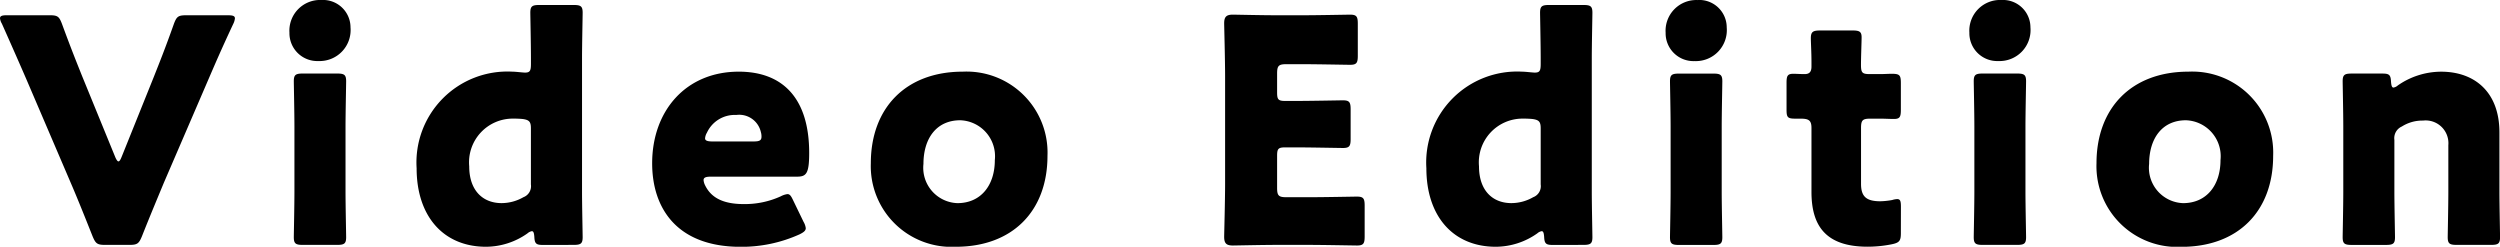 <svg xmlns="http://www.w3.org/2000/svg" width="176.528" height="17.424" viewBox="0 0 176.528 17.424">
  <path id="パス_13216" data-name="パス 13216" d="M15.136-11.638c.4-.924.858-2,1.716-3.828a1.114,1.114,0,0,0,.11-.374c0-.176-.154-.22-.506-.22H13.53c-.572,0-.682.088-.88.616-.616,1.738-1.034,2.772-1.408,3.718L8.976-6.094c-.088.22-.154.352-.242.352-.066,0-.154-.132-.242-.352l-2.332-5.7c-.352-.88-.77-1.914-1.408-3.652-.2-.528-.308-.616-.88-.616H.88c-.352,0-.506.044-.506.22a.943.943,0,0,0,.132.374c.814,1.826,1.276,2.882,1.716,3.894L5.39-4.18c.418.968.924,2.222,1.518,3.718.22.528.33.616.9.616H9.5c.572,0,.682-.088.9-.616.594-1.5,1.122-2.75,1.54-3.762Zm7.942-5.5a2.169,2.169,0,0,0-2.266,2.31,1.966,1.966,0,0,0,2.046,2A2.188,2.188,0,0,0,25.124-15.2,1.939,1.939,0,0,0,23.078-17.138ZM24.178.154c.506,0,.638-.088.638-.55,0-.154-.044-2.288-.044-3.19v-4.62c0-.9.044-3.036.044-3.19,0-.462-.132-.55-.638-.55h-2.42c-.506,0-.638.088-.638.55,0,.154.044,2.288.044,3.19v4.62c0,.9-.044,3.036-.044,3.19,0,.462.132.55.638.55Zm16.7,0c.506,0,.638-.088.638-.55,0-.154-.044-2.288-.044-3.19v-9.46c0-.9.044-3.036.044-3.19,0-.462-.132-.55-.638-.55h-2.42c-.506,0-.638.088-.638.55,0,.154.044,2.288.044,3.19v.418c0,.484-.066.616-.418.616-.154,0-.66-.066-.9-.066a6.423,6.423,0,0,0-6.754,6.82c0,3.366,1.87,5.544,4.906,5.544A5.1,5.1,0,0,0,37.62-.66a.631.631,0,0,1,.308-.154c.11,0,.154.11.176.4.022.484.132.572.616.572ZM37.29-8.734c.462.066.572.2.572.66v3.96a.83.83,0,0,1-.528.9,3.107,3.107,0,0,1-1.54.418c-1.32,0-2.288-.88-2.288-2.6a3.087,3.087,0,0,1,3.146-3.366A5.973,5.973,0,0,1,37.29-8.734Zm19.1,5.764c-.154-.33-.242-.462-.418-.462a1.39,1.39,0,0,0-.462.154,6.112,6.112,0,0,1-2.618.55c-1.408,0-2.288-.418-2.728-1.32a.991.991,0,0,1-.11-.374c0-.176.154-.242.506-.242h6.072c.66,0,.88-.176.88-1.672,0-3.916-1.914-5.742-4.972-5.742-3.74,0-6.116,2.772-6.116,6.468,0,3.19,1.76,5.9,6.248,5.9a9.946,9.946,0,0,0,4.158-.88c.308-.154.44-.264.44-.44a1.169,1.169,0,0,0-.154-.44ZM53.592-7.15H50.666c-.352,0-.506-.066-.506-.22a.916.916,0,0,1,.132-.4A2.157,2.157,0,0,1,52.36-9.02,1.567,1.567,0,0,1,54.1-7.81a1.038,1.038,0,0,1,.044.33C54.142-7.216,53.988-7.15,53.592-7.15Zm14.762-4.928c-4.026,0-6.49,2.574-6.49,6.468A5.7,5.7,0,0,0,67.87.286c3.982,0,6.468-2.508,6.468-6.424A5.718,5.718,0,0,0,68.354-12.078Zm-.176,3.432A2.542,2.542,0,0,1,70.62-5.83c0,1.782-.99,3.036-2.64,3.036a2.5,2.5,0,0,1-2.4-2.772C65.582-7.348,66.484-8.646,68.178-8.646ZM91.212-3.212c-.55,0-.66-.11-.66-.66V-6.138c0-.506.088-.594.594-.594h.638c1.034,0,3.256.044,3.41.044.462,0,.55-.132.55-.638v-2.09c0-.506-.088-.638-.55-.638-.154,0-2.376.044-3.41.044h-.638c-.506,0-.594-.088-.594-.594v-1.342c0-.55.11-.66.66-.66H92.29c1.034,0,3.256.044,3.41.044.462,0,.55-.132.55-.638v-2.266c0-.506-.088-.638-.55-.638-.154,0-2.376.044-3.41.044H90.53c-1.012,0-2.948-.044-3.1-.044-.462,0-.616.154-.616.616,0,.154.066,2.6.066,3.762V-4.18c0,1.166-.066,3.608-.066,3.762,0,.462.154.616.616.616.154,0,2.09-.044,3.1-.044h2.244c1.034,0,3.256.044,3.41.044.462,0,.55-.132.55-.638V-2.618c0-.506-.088-.638-.55-.638-.154,0-2.376.044-3.41.044ZM112.178.154c.506,0,.638-.088.638-.55,0-.154-.044-2.288-.044-3.19v-9.46c0-.9.044-3.036.044-3.19,0-.462-.132-.55-.638-.55h-2.42c-.506,0-.638.088-.638.55,0,.154.044,2.288.044,3.19v.418c0,.484-.066.616-.418.616-.154,0-.66-.066-.9-.066a6.423,6.423,0,0,0-6.754,6.82c0,3.366,1.87,5.544,4.906,5.544a5.1,5.1,0,0,0,2.926-.946.631.631,0,0,1,.308-.154c.11,0,.154.11.176.4.022.484.132.572.616.572Zm-3.586-8.888c.462.066.572.2.572.66v3.96a.83.83,0,0,1-.528.9,3.107,3.107,0,0,1-1.54.418c-1.32,0-2.288-.88-2.288-2.6a3.087,3.087,0,0,1,3.146-3.366A5.973,5.973,0,0,1,108.592-8.734Zm11.66-8.4a2.169,2.169,0,0,0-2.266,2.31,1.966,1.966,0,0,0,2.046,2A2.188,2.188,0,0,0,122.3-15.2,1.939,1.939,0,0,0,120.252-17.138Zm1.1,17.292c.506,0,.638-.088.638-.55,0-.154-.044-2.288-.044-3.19v-4.62c0-.9.044-3.036.044-3.19,0-.462-.132-.55-.638-.55h-2.42c-.506,0-.638.088-.638.55,0,.154.044,2.288.044,3.19v4.62c0,.9-.044,3.036-.044,3.19,0,.462.132.55.638.55ZM134.6-2.53c0-.4-.044-.55-.264-.55a1.35,1.35,0,0,0-.352.066,5.391,5.391,0,0,1-.836.088c-.99,0-1.364-.33-1.364-1.232V-8.1c0-.55.11-.66.66-.66h.7c.286,0,.682.022.968.022.418,0,.484-.154.484-.66v-1.87c0-.572-.088-.66-.66-.66-.176,0-.55.022-.792.022h-.726c-.55,0-.638-.088-.638-.66,0-.528.044-1.65.044-1.936,0-.4-.154-.484-.638-.484H128.9c-.506,0-.66.088-.66.55,0,.286.044,1.034.044,1.65v.352c0,.4-.176.528-.484.528-.286,0-.594-.022-.792-.022-.418,0-.484.154-.484.638v1.892c0,.528.066.638.594.638h.374c.594,0,.792.11.792.66v4.51c0,2.332.946,3.872,3.96,3.872A8.727,8.727,0,0,0,133.958.11c.528-.11.638-.242.638-.77ZM141.7-17.138a2.169,2.169,0,0,0-2.266,2.31,1.966,1.966,0,0,0,2.046,2,2.188,2.188,0,0,0,2.266-2.376A1.939,1.939,0,0,0,141.7-17.138ZM142.8.154c.506,0,.638-.088.638-.55,0-.154-.044-2.288-.044-3.19v-4.62c0-.9.044-3.036.044-3.19,0-.462-.132-.55-.638-.55h-2.42c-.506,0-.638.088-.638.55,0,.154.044,2.288.044,3.19v4.62c0,.9-.044,3.036-.044,3.19,0,.462.132.55.638.55Zm12.1-12.232c-4.026,0-6.49,2.574-6.49,6.468a5.7,5.7,0,0,0,6.006,5.9c3.982,0,6.468-2.508,6.468-6.424A5.718,5.718,0,0,0,154.9-12.078Zm-.176,3.432a2.542,2.542,0,0,1,2.442,2.816c0,1.782-.99,3.036-2.64,3.036a2.5,2.5,0,0,1-2.4-2.772C152.13-7.348,153.032-8.646,154.726-8.646ZM169.444-7.26a.9.9,0,0,1,.528-.946,2.713,2.713,0,0,1,1.5-.418,1.607,1.607,0,0,1,1.782,1.738v3.3c0,.9-.044,3.036-.044,3.19,0,.462.132.55.638.55h2.42c.506,0,.638-.088.638-.55,0-.154-.044-2.288-.044-3.19v-4.2c0-2.882-1.782-4.29-4.114-4.29a5.378,5.378,0,0,0-3.058.968.631.631,0,0,1-.308.154c-.11,0-.154-.132-.176-.418-.022-.484-.132-.572-.616-.572H166.43c-.506,0-.638.088-.638.55,0,.154.044,2.288.044,3.19v4.62c0,.9-.044,3.036-.044,3.19,0,.462.132.55.638.55h2.42c.506,0,.638-.088.638-.55,0-.154-.044-2.288-.044-3.19Z" transform="translate(-0.374 17.138)"/>
</svg>
